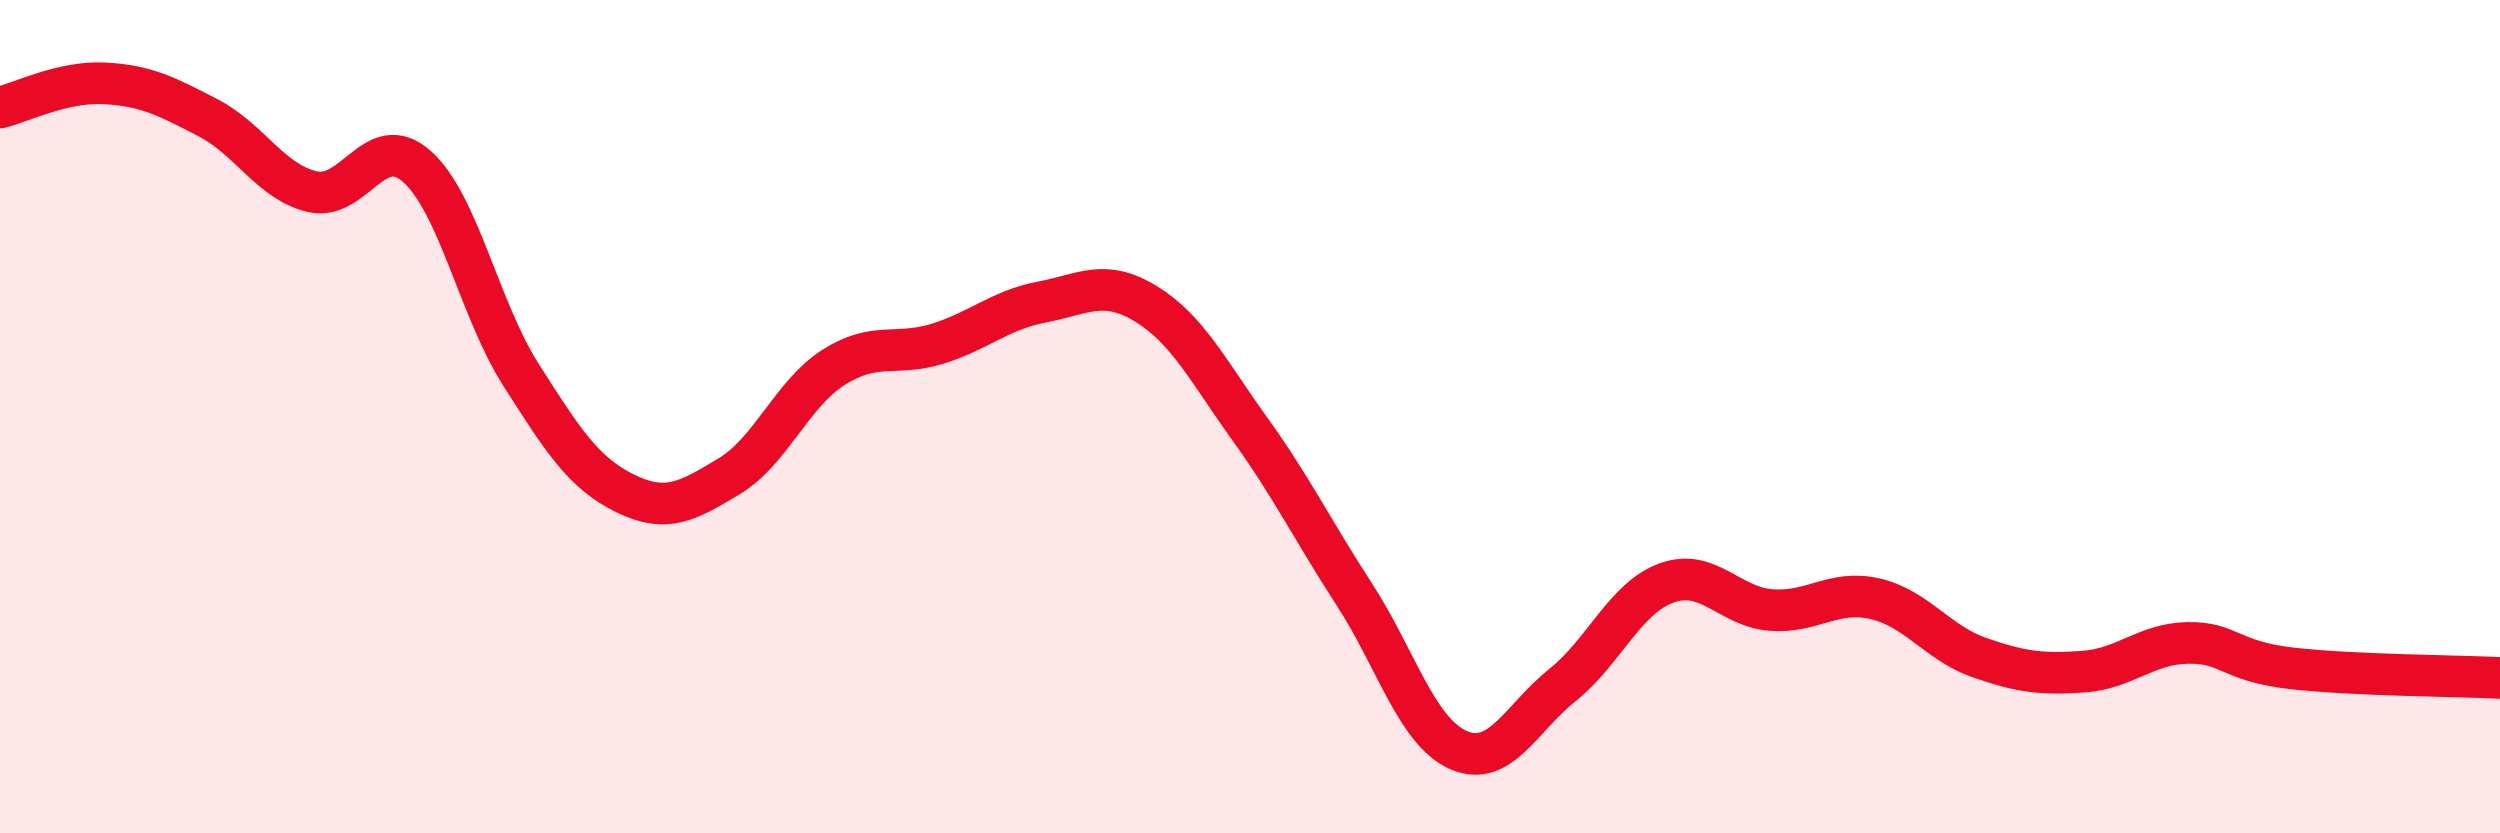 
    <svg width="60" height="20" viewBox="0 0 60 20" xmlns="http://www.w3.org/2000/svg">
      <path
        d="M 0,2.58 C 0.5,2.46 1.5,1.95 2.5,2 C 3.5,2.05 4,2.31 5,2.83 C 6,3.35 6.5,4.37 7.5,4.6 C 8.5,4.83 9,3.11 10,3.99 C 11,4.87 11.5,7.42 12.5,8.99 C 13.5,10.56 14,11.35 15,11.84 C 16,12.33 16.5,12.03 17.5,11.43 C 18.5,10.83 19,9.46 20,8.82 C 21,8.18 21.5,8.56 22.5,8.25 C 23.5,7.94 24,7.44 25,7.25 C 26,7.06 26.5,6.68 27.5,7.29 C 28.5,7.9 29,8.91 30,10.3 C 31,11.69 31.5,12.72 32.5,14.26 C 33.5,15.8 34,17.56 35,18 C 36,18.44 36.5,17.24 37.5,16.44 C 38.5,15.64 39,14.35 40,13.99 C 41,13.63 41.5,14.56 42.5,14.64 C 43.5,14.72 44,14.14 45,14.37 C 46,14.6 46.5,15.43 47.5,15.78 C 48.5,16.13 49,16.19 50,16.12 C 51,16.05 51.5,15.45 52.5,15.43 C 53.5,15.41 53.5,15.87 55,16.04 C 56.5,16.21 59,16.22 60,16.27L60 20L0 20Z"
        fill="#EB0A25"
        opacity="0.1"
        stroke-linecap="round"
        stroke-linejoin="round"
      />
      <path
        d="M 0,2.58 C 0.5,2.46 1.5,1.95 2.5,2 C 3.5,2.05 4,2.31 5,2.83 C 6,3.35 6.5,4.37 7.5,4.6 C 8.5,4.83 9,3.11 10,3.99 C 11,4.87 11.5,7.42 12.5,8.99 C 13.5,10.56 14,11.35 15,11.84 C 16,12.33 16.5,12.03 17.5,11.43 C 18.5,10.83 19,9.46 20,8.82 C 21,8.18 21.5,8.56 22.5,8.25 C 23.5,7.94 24,7.44 25,7.25 C 26,7.06 26.5,6.68 27.5,7.29 C 28.5,7.9 29,8.91 30,10.3 C 31,11.69 31.5,12.72 32.5,14.26 C 33.5,15.8 34,17.56 35,18 C 36,18.44 36.5,17.24 37.5,16.44 C 38.5,15.64 39,14.35 40,13.99 C 41,13.63 41.5,14.56 42.5,14.64 C 43.5,14.72 44,14.14 45,14.37 C 46,14.6 46.5,15.43 47.5,15.78 C 48.5,16.13 49,16.19 50,16.12 C 51,16.05 51.5,15.45 52.5,15.43 C 53.5,15.41 53.5,15.87 55,16.04 C 56.5,16.21 59,16.22 60,16.27"
        stroke="#EB0A25"
        stroke-width="1"
        fill="none"
        stroke-linecap="round"
        stroke-linejoin="round"
      />
    </svg>
  
